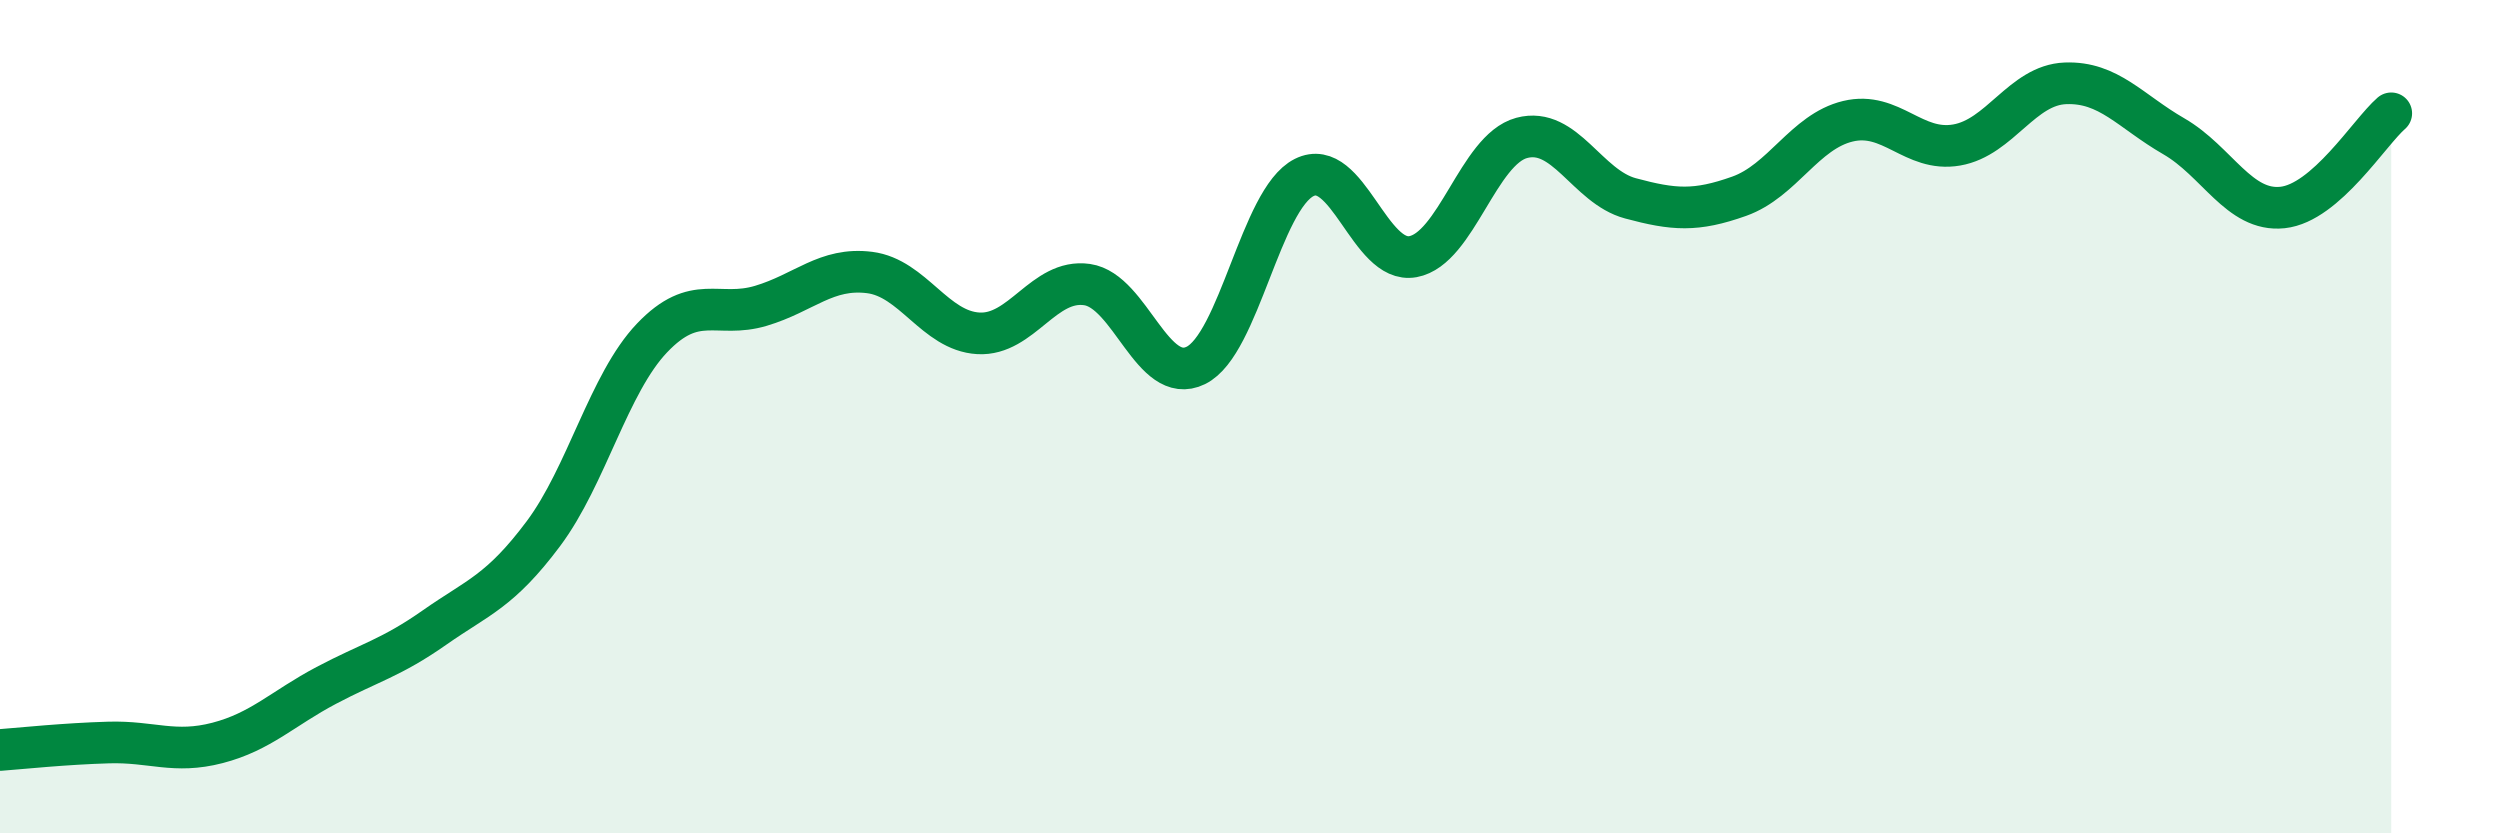
    <svg width="60" height="20" viewBox="0 0 60 20" xmlns="http://www.w3.org/2000/svg">
      <path
        d="M 0,18 C 0.52,17.96 1.57,17.85 2.61,17.82 C 3.65,17.79 4.18,18.1 5.22,17.83 C 6.26,17.56 6.79,17 7.83,16.45 C 8.87,15.9 9.39,15.79 10.43,15.06 C 11.47,14.33 12,14.2 13.04,12.81 C 14.08,11.42 14.61,9.2 15.65,8.11 C 16.69,7.02 17.22,7.65 18.26,7.34 C 19.3,7.03 19.83,6.41 20.87,6.54 C 21.91,6.67 22.44,7.94 23.48,8 C 24.52,8.06 25.05,6.68 26.09,6.83 C 27.13,6.98 27.66,9.28 28.7,8.77 C 29.74,8.26 30.26,4.78 31.3,4.26 C 32.34,3.74 32.87,6.35 33.91,6.16 C 34.95,5.97 35.48,3.59 36.52,3.31 C 37.56,3.03 38.09,4.48 39.13,4.76 C 40.17,5.04 40.7,5.08 41.74,4.71 C 42.78,4.34 43.31,3.16 44.35,2.91 C 45.39,2.66 45.92,3.66 46.96,3.48 C 48,3.3 48.53,2.04 49.57,2 C 50.61,1.96 51.13,2.67 52.17,3.27 C 53.21,3.87 53.74,5.09 54.78,4.98 C 55.82,4.87 56.87,3.17 57.39,2.72L57.39 20L0 20Z"
        fill="#008740"
        opacity="0.1"
        stroke-linecap="round"
        stroke-linejoin="round"
      />
      <path
        d="M 0,18 C 0.52,17.96 1.57,17.85 2.61,17.82 C 3.65,17.79 4.18,18.1 5.22,17.83 C 6.26,17.56 6.79,17 7.83,16.45 C 8.87,15.9 9.39,15.79 10.43,15.06 C 11.47,14.33 12,14.2 13.04,12.81 C 14.08,11.42 14.61,9.2 15.65,8.11 C 16.69,7.02 17.22,7.65 18.26,7.34 C 19.3,7.03 19.83,6.41 20.87,6.54 C 21.91,6.67 22.44,7.94 23.48,8 C 24.52,8.06 25.05,6.68 26.09,6.83 C 27.13,6.98 27.66,9.28 28.7,8.77 C 29.74,8.26 30.26,4.78 31.3,4.26 C 32.34,3.74 32.87,6.35 33.91,6.16 C 34.95,5.97 35.48,3.59 36.52,3.31 C 37.56,3.03 38.09,4.48 39.13,4.76 C 40.17,5.04 40.7,5.08 41.74,4.71 C 42.78,4.34 43.31,3.16 44.35,2.91 C 45.39,2.66 45.92,3.66 46.96,3.48 C 48,3.3 48.53,2.04 49.57,2 C 50.61,1.96 51.13,2.67 52.17,3.27 C 53.21,3.87 53.74,5.09 54.78,4.98 C 55.82,4.87 56.87,3.17 57.39,2.72"
        stroke="#008740"
        stroke-width="1"
        fill="none"
        stroke-linecap="round"
        stroke-linejoin="round"
      />
    </svg>
  